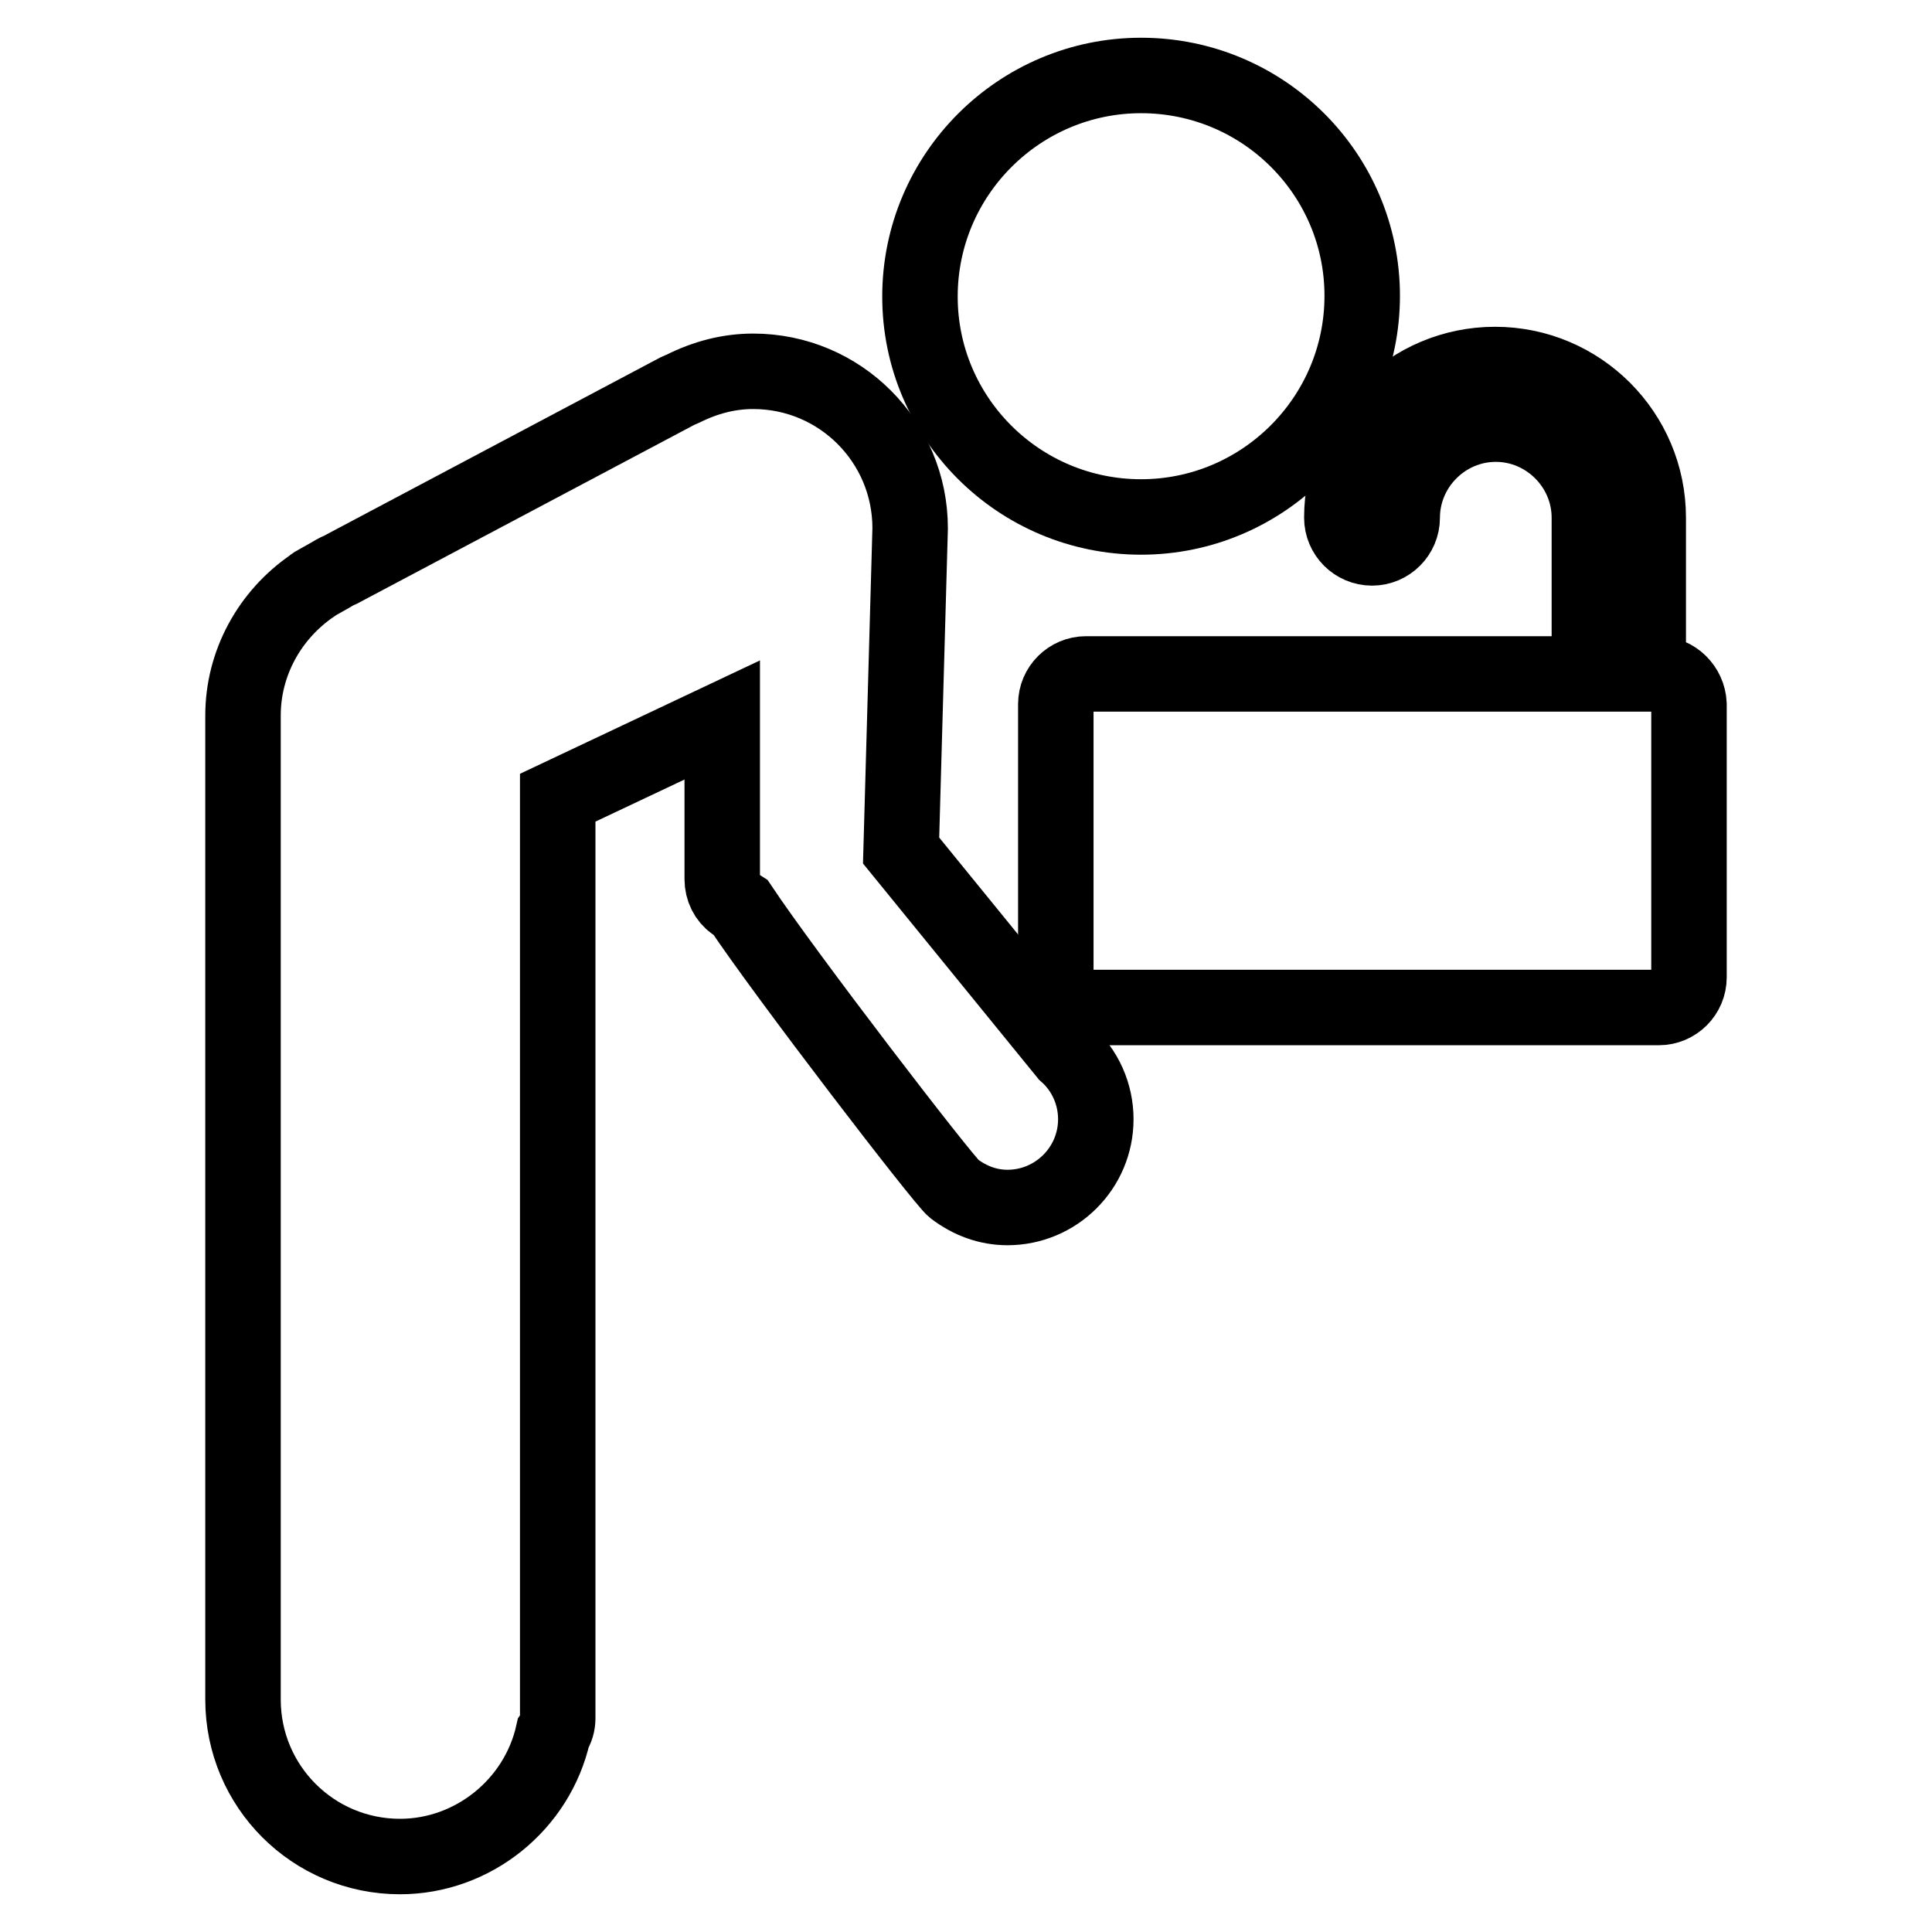 <?xml version="1.0" encoding="utf-8"?>
<!-- Svg Vector Icons : http://www.onlinewebfonts.com/icon -->
<!DOCTYPE svg PUBLIC "-//W3C//DTD SVG 1.1//EN" "http://www.w3.org/Graphics/SVG/1.1/DTD/svg11.dtd">
<svg version="1.1" xmlns="http://www.w3.org/2000/svg" xmlns:xlink="http://www.w3.org/1999/xlink" x="0px" y="0px" viewBox="0 0 256 256" enable-background="new 0 0 256 256" xml:space="preserve">
<g><g><g><g><path stroke-width="10" fill-opacity="0" stroke="#000000"  d="M151.2,68.5c16.1,0,29.3-13.1,29.3-29.3c0-16.1-13.1-29.2-29.3-29.2c-16.1,0-29.3,13.1-29.3,29.3C121.9,55.4,135,68.5,151.2,68.5z"/><path stroke-width="10" fill-opacity="0" stroke="#000000"  d="M119.4,112.7l1.2-42.7c0-11.5-9.3-20.8-20.8-20.8c-3.2,0-6.3,0.8-9.3,2.3c-0.2,0.1-0.5,0.2-0.7,0.3L45.1,75.5c-0.5,0.2-1,0.5-1.5,0.8L42,77.2c-0.2,0.1-0.4,0.2-0.6,0.4c-5.7,3.9-9.2,10.3-9.2,17.2v130.4c0,11.5,9.3,20.8,20.8,20.8c9.7,0,18.2-6.9,20.3-16.3c0.4-0.6,0.6-1.3,0.6-2V105.7l21.8-10.3v21.1c0,1.3,0.6,2.5,1.6,3.2c0.2,0.2,0.5,0.3,0.8,0.5c6,9,26.9,36.2,28.3,37.3c2.1,1.6,4.5,2.5,7.1,2.5c6.4,0,11.7-5.2,11.7-11.7c0-3.3-1.4-6.5-3.9-8.7L119.4,112.7z"/><path stroke-width="10" fill-opacity="0" stroke="#000000"  d="M219.7,89.3h-1.3V68.6c0-11.2-9.1-20.3-20.3-20.3s-20.3,9.1-20.3,20.3c0,2.2,1.8,4,4,4c2.2,0,4-1.8,4-4c0-6.8,5.6-12.4,12.4-12.4c6.8,0,12.4,5.6,12.4,12.4v20.7h-66.7c-2.2,0-4,1.8-4,4v36.2c0,2.2,1.8,4,4,4h75.9c2.2,0,4-1.8,4-4V93.3C223.7,91.1,221.9,89.3,219.7,89.3z"/></g></g><g></g><g></g><g></g><g></g><g></g><g></g><g></g><g></g><g></g><g></g><g></g><g></g><g></g><g></g><g></g></g></g>
</svg>